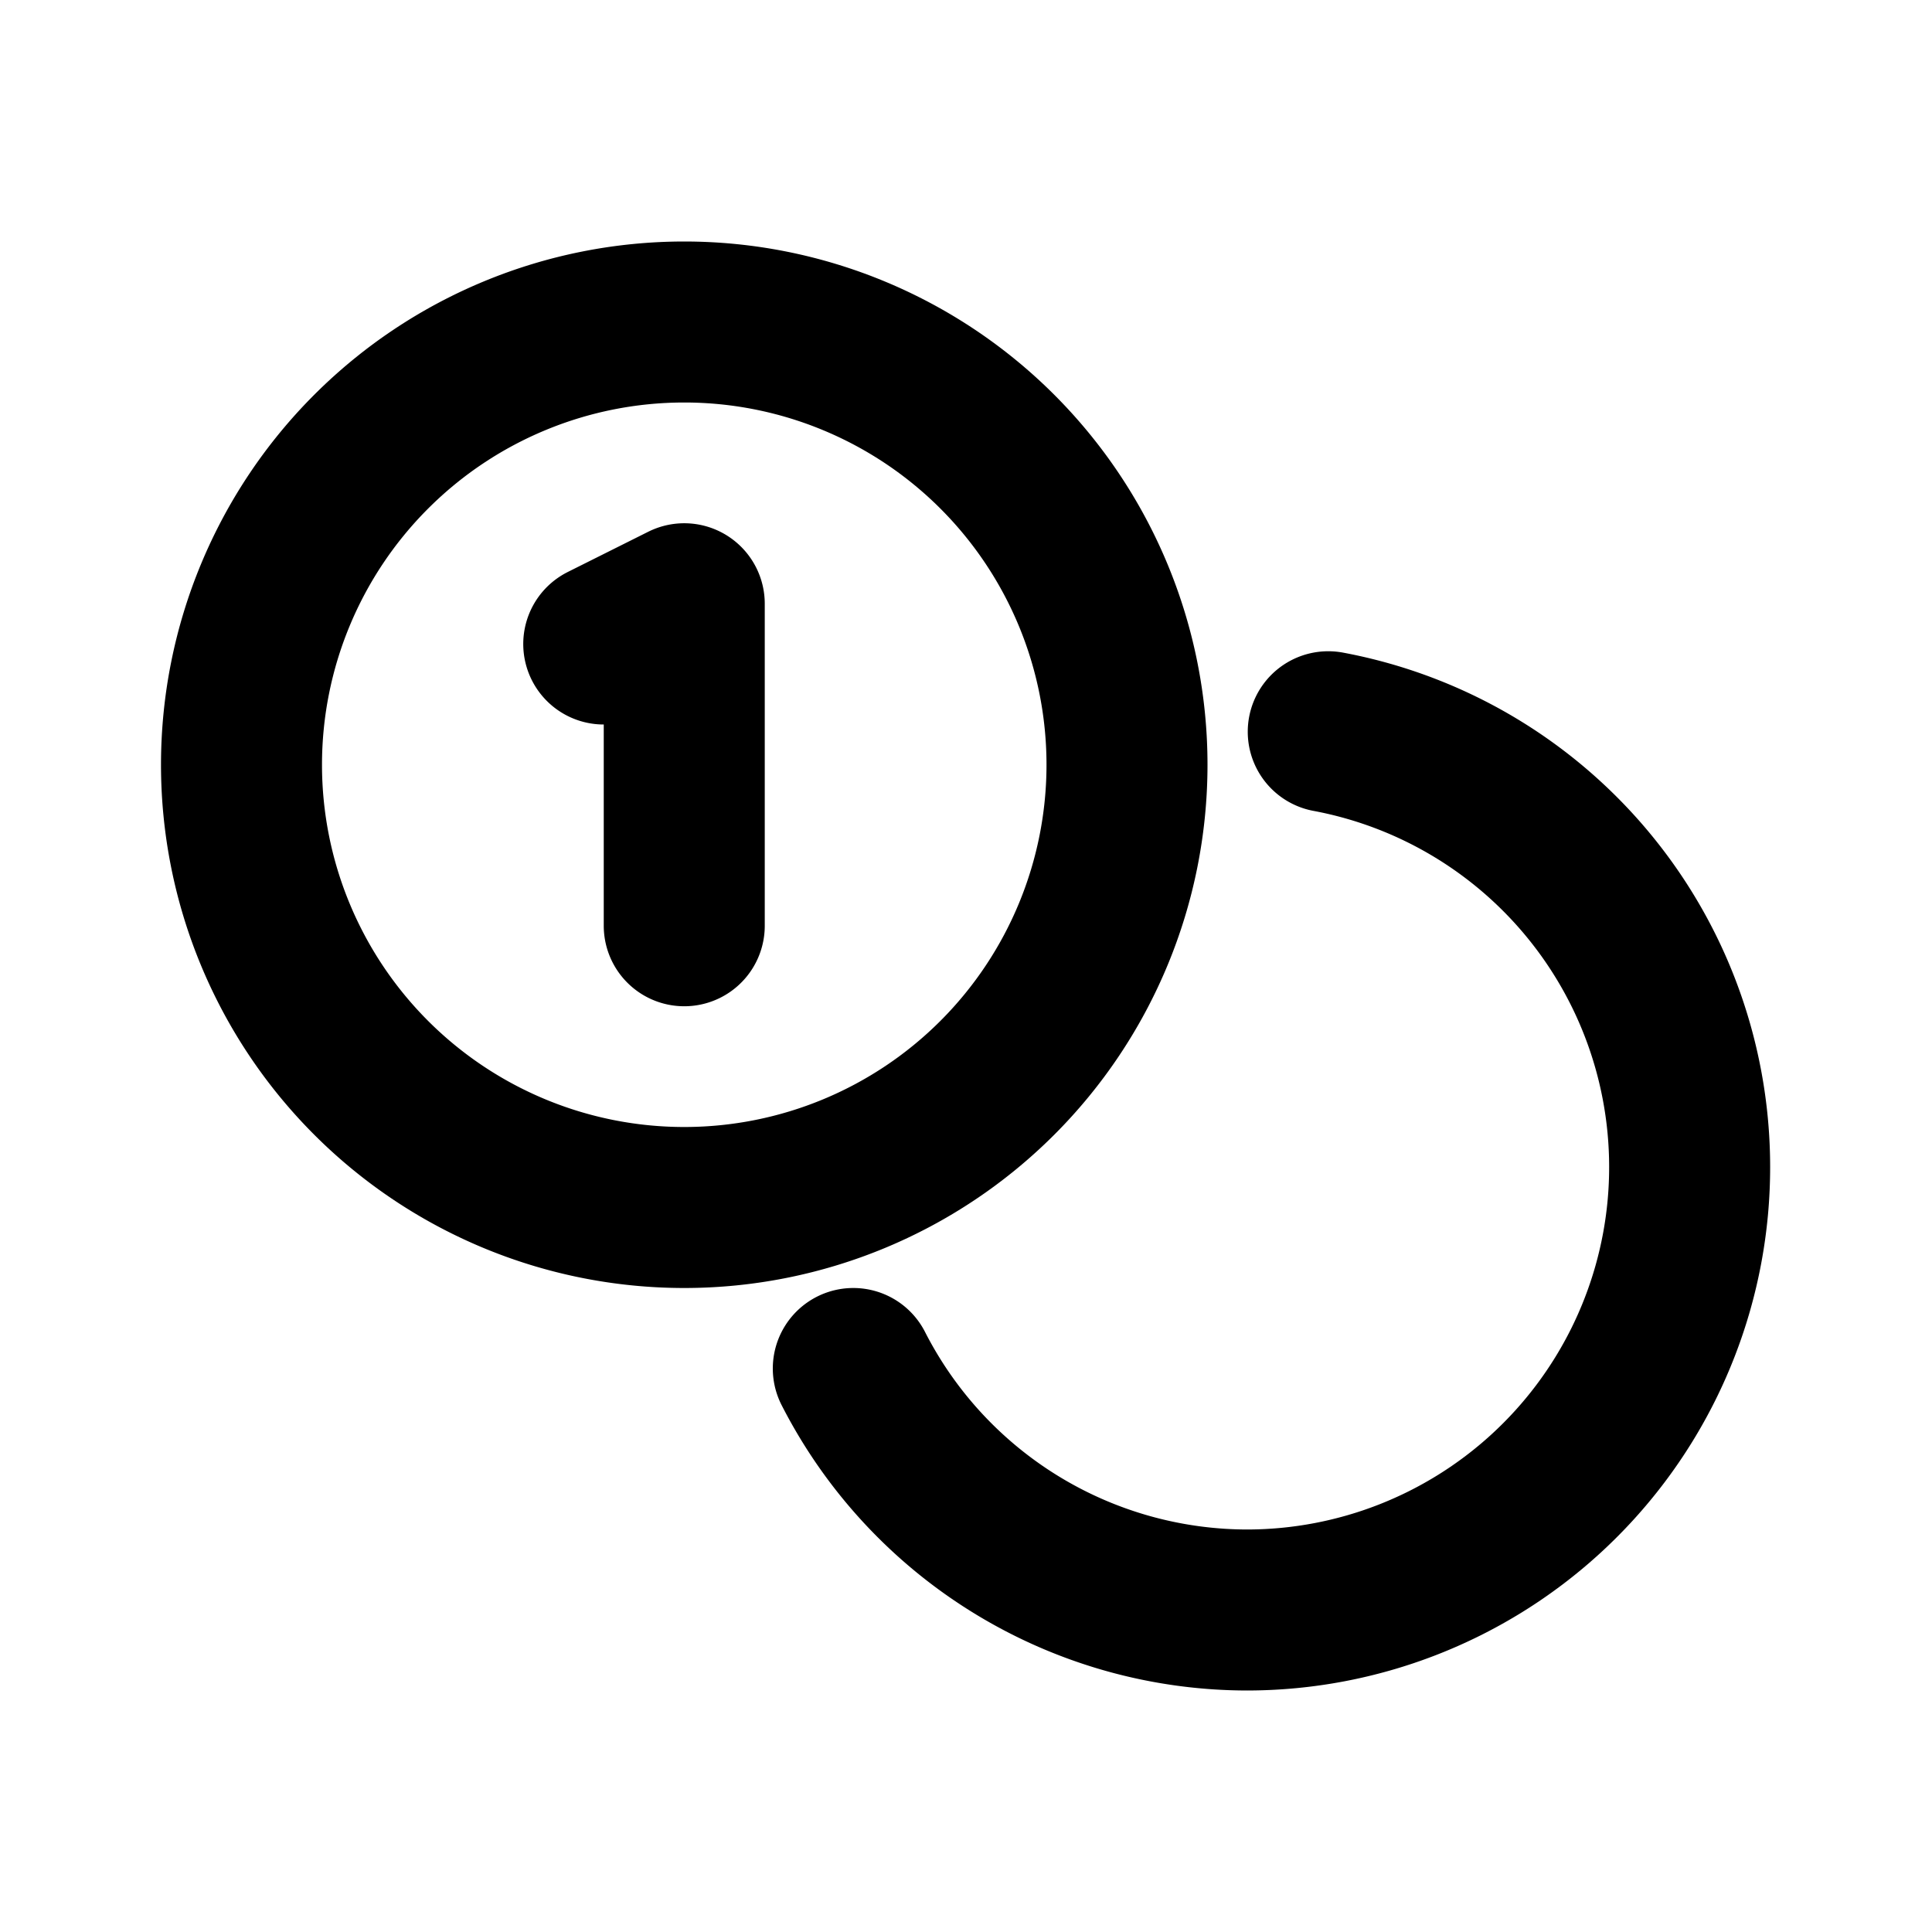 <?xml version="1.0" encoding="utf-8"?><!-- Скачано с сайта svg4.ru / Downloaded from svg4.ru -->
<svg width="800px" height="800px" viewBox="0 0 24 24" xmlns="http://www.w3.org/2000/svg" fill="none">
  <path stroke="#000000" stroke-linecap="round" stroke-linejoin="round" stroke-width="2" d="M16.5 9.09a5.502 5.502 0 0 1-1 10.91 5.5 5.5 0 0 1-4.9-3M7.5 8l1-.5v4m5.5-2a5.5 5.5 0 1 1-11 0 5.5 5.5 0 0 1 11 0Z"/>
</svg>